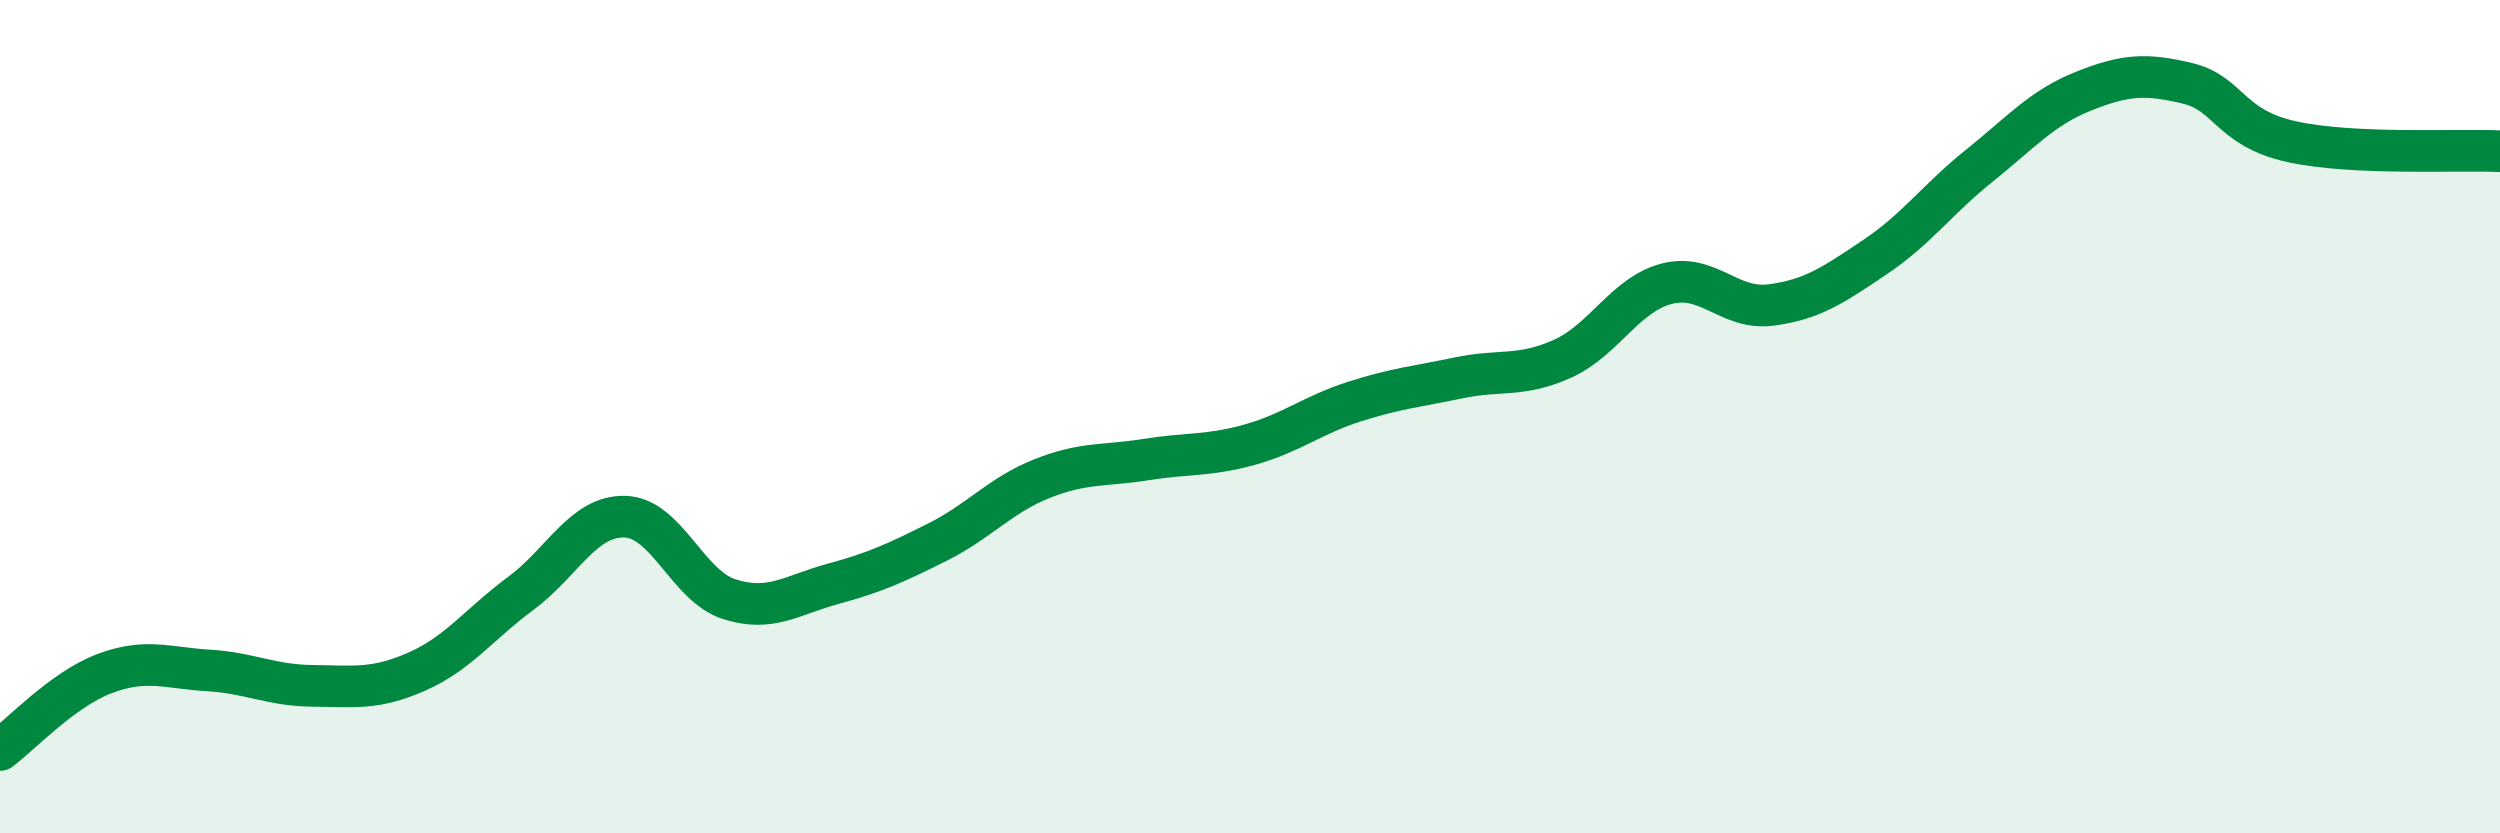 
    <svg width="60" height="20" viewBox="0 0 60 20" xmlns="http://www.w3.org/2000/svg">
      <path
        d="M 0,18 C 0.5,17.63 1.5,16.55 2.5,16.17 C 3.5,15.79 4,16.03 5,16.09 C 6,16.15 6.5,16.45 7.5,16.46 C 8.5,16.47 9,16.56 10,16.12 C 11,15.68 11.5,14.98 12.5,14.24 C 13.5,13.5 14,12.37 15,12.4 C 16,12.43 16.5,14.06 17.5,14.38 C 18.5,14.7 19,14.28 20,14.01 C 21,13.74 21.5,13.51 22.5,13.01 C 23.5,12.51 24,11.89 25,11.49 C 26,11.09 26.5,11.19 27.5,11.03 C 28.5,10.87 29,10.95 30,10.67 C 31,10.39 31.5,9.96 32.5,9.64 C 33.5,9.32 34,9.28 35,9.07 C 36,8.86 36.5,9.06 37.5,8.61 C 38.5,8.16 39,7.07 40,6.81 C 41,6.55 41.5,7.45 42.5,7.32 C 43.5,7.19 44,6.84 45,6.17 C 46,5.5 46.5,4.78 47.5,3.98 C 48.5,3.18 49,2.59 50,2.19 C 51,1.79 51.5,1.76 52.5,2 C 53.5,2.24 53.5,3.07 55,3.4 C 56.5,3.73 59,3.58 60,3.63L60 20L0 20Z"
        fill="#008740"
        opacity="0.1"
        stroke-linecap="round"
        stroke-linejoin="round"
      />
      <path
        d="M 0,18 C 0.5,17.63 1.5,16.55 2.5,16.17 C 3.5,15.79 4,16.03 5,16.09 C 6,16.15 6.5,16.45 7.5,16.46 C 8.5,16.47 9,16.56 10,16.12 C 11,15.68 11.5,14.98 12.5,14.24 C 13.5,13.5 14,12.37 15,12.4 C 16,12.43 16.5,14.06 17.5,14.38 C 18.5,14.7 19,14.28 20,14.01 C 21,13.74 21.5,13.51 22.5,13.01 C 23.5,12.51 24,11.89 25,11.49 C 26,11.09 26.5,11.19 27.5,11.03 C 28.5,10.87 29,10.95 30,10.67 C 31,10.39 31.5,9.96 32.5,9.64 C 33.5,9.32 34,9.28 35,9.07 C 36,8.86 36.5,9.06 37.5,8.61 C 38.5,8.16 39,7.07 40,6.81 C 41,6.55 41.5,7.45 42.5,7.32 C 43.5,7.19 44,6.84 45,6.17 C 46,5.5 46.5,4.78 47.5,3.98 C 48.5,3.18 49,2.59 50,2.19 C 51,1.79 51.5,1.76 52.5,2 C 53.5,2.24 53.5,3.07 55,3.4 C 56.5,3.73 59,3.58 60,3.63"
        stroke="#008740"
        stroke-width="1"
        fill="none"
        stroke-linecap="round"
        stroke-linejoin="round"
      />
    </svg>
  